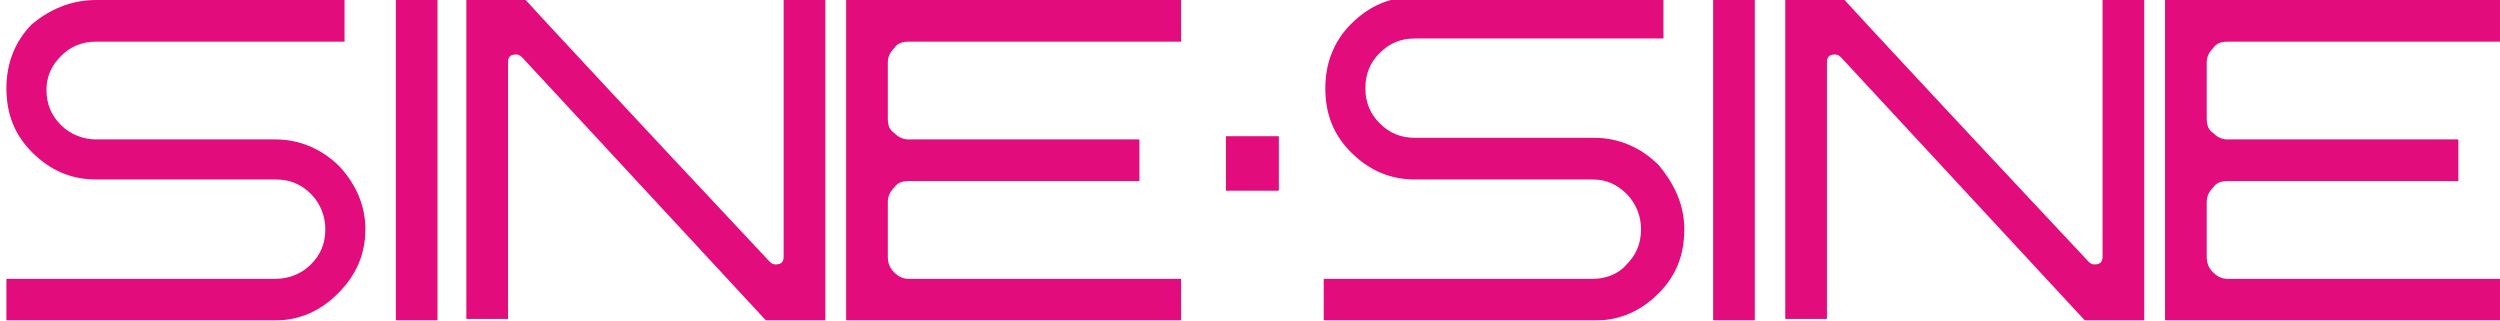 <?xml version="1.0" encoding="utf-8"?>
<!-- Generator: Adobe Illustrator 18.1.0, SVG Export Plug-In . SVG Version: 6.00 Build 0)  -->
<!DOCTYPE svg PUBLIC "-//W3C//DTD SVG 1.1//EN" "http://www.w3.org/Graphics/SVG/1.1/DTD/svg11.dtd">
<svg version="1.1" id="Ebene_1" xmlns="http://www.w3.org/2000/svg" xmlns:xlink="http://www.w3.org/1999/xlink" x="0px" y="0px"
	 width="156px" height="20px" viewBox="0 0 156 20" enable-background="new 0 0 156 20" xml:space="preserve">
<g opacity="0.95">
	<path fill="#E10077" d="M22.8,14.3c0,1.6-0.6,2.9-1.7,4c-1.1,1.1-2.4,1.7-4,1.7H0.4v-2.6h16.8c0.8,0,1.6-0.3,2.2-0.9
		c0.6-0.6,0.9-1.3,0.9-2.2c0-0.8-0.3-1.6-0.9-2.2c-0.6-0.6-1.3-0.9-2.2-0.9H6c-1.6,0-2.9-0.6-4-1.7c-1.1-1.1-1.6-2.4-1.6-4
		c0-1.5,0.5-2.9,1.6-4C3.1,0.6,4.4,0,6,0h15.5v2.6H6c-0.9,0-1.6,0.3-2.2,0.9C3.2,4.1,2.9,4.8,2.9,5.6c0,0.9,0.3,1.6,0.9,2.2
		C4.4,8.4,5.2,8.7,6,8.7h11.2c1.5,0,2.9,0.6,4,1.7C22.2,11.5,22.8,12.8,22.8,14.3"/>
	<rect x="24.7" fill="#E10077" width="2.6" height="20"/>
	<path fill="#E10077" d="M51.5,20h-3.7L32.6,3.6c-0.1-0.1-0.2-0.2-0.4-0.2c-0.4,0-0.5,0.2-0.5,0.5v16h-2.6V0h3.7
		c1,1.1,6.1,6.6,15.2,16.3c0.1,0.1,0.2,0.2,0.4,0.2c0.4,0,0.5-0.2,0.5-0.5V0h2.6V20z"/>
	<path fill="#E10077" d="M73.7,20H52.8V0h20.9v2.6h-17c-0.4,0-0.7,0.1-0.9,0.4c-0.3,0.3-0.4,0.6-0.4,0.9v3.5c0,0.4,0.1,0.7,0.4,0.9
		c0.3,0.3,0.6,0.4,0.9,0.4h14.4v2.6H56.7c-0.4,0-0.7,0.1-0.9,0.4c-0.3,0.3-0.4,0.6-0.4,0.9V16c0,0.4,0.1,0.7,0.4,1
		c0.3,0.3,0.6,0.4,0.9,0.4h17V20z"/>
	<rect x="76.5" y="8.5" fill="#E10077" width="3.3" height="3.4"/>
	<path fill="#E10077" d="M105.1,14.3c0,1.6-0.5,2.9-1.6,4c-1.1,1.1-2.4,1.7-4,1.7H82.6v-2.6h16.8c0.8,0,1.6-0.3,2.1-0.9
		c0.6-0.6,0.9-1.3,0.9-2.2c0-0.8-0.3-1.6-0.9-2.2c-0.6-0.6-1.3-0.9-2.1-0.9H88.3c-1.6,0-2.9-0.6-4-1.7c-1.1-1.1-1.6-2.4-1.6-4
		c0-1.5,0.5-2.9,1.6-4c1.1-1.1,2.4-1.7,4-1.7h15.5v2.6H88.3c-0.9,0-1.6,0.3-2.2,0.9c-0.6,0.6-0.9,1.3-0.9,2.2c0,0.9,0.3,1.6,0.9,2.2
		c0.6,0.6,1.3,0.9,2.2,0.9h11.2c1.5,0,2.9,0.6,4,1.7C104.5,11.5,105.1,12.8,105.1,14.3"/>
	<rect x="106.9" fill="#E10077" width="2.6" height="20"/>
	<path fill="#E10077" d="M133.8,20h-3.7L114.9,3.6c-0.1-0.1-0.2-0.2-0.4-0.2c-0.4,0-0.5,0.2-0.5,0.5v16h-2.6V0h3.7
		c1,1.1,6.1,6.6,15.2,16.3c0.1,0.1,0.2,0.2,0.4,0.2c0.4,0,0.5-0.2,0.5-0.5V0h2.6V20z"/>
	<path fill="#E10077" d="M156,20h-20.9V0H156v2.6h-17c-0.4,0-0.7,0.1-0.9,0.4c-0.3,0.3-0.4,0.6-0.4,0.9v3.5c0,0.4,0.1,0.7,0.4,0.9
		c0.3,0.3,0.6,0.4,0.9,0.4h14.4v2.6H139c-0.4,0-0.7,0.1-0.9,0.4c-0.3,0.3-0.4,0.6-0.4,0.9V16c0,0.4,0.1,0.7,0.4,1
		c0.3,0.3,0.6,0.4,0.9,0.4h17V20z"/>
</g>
</svg>
